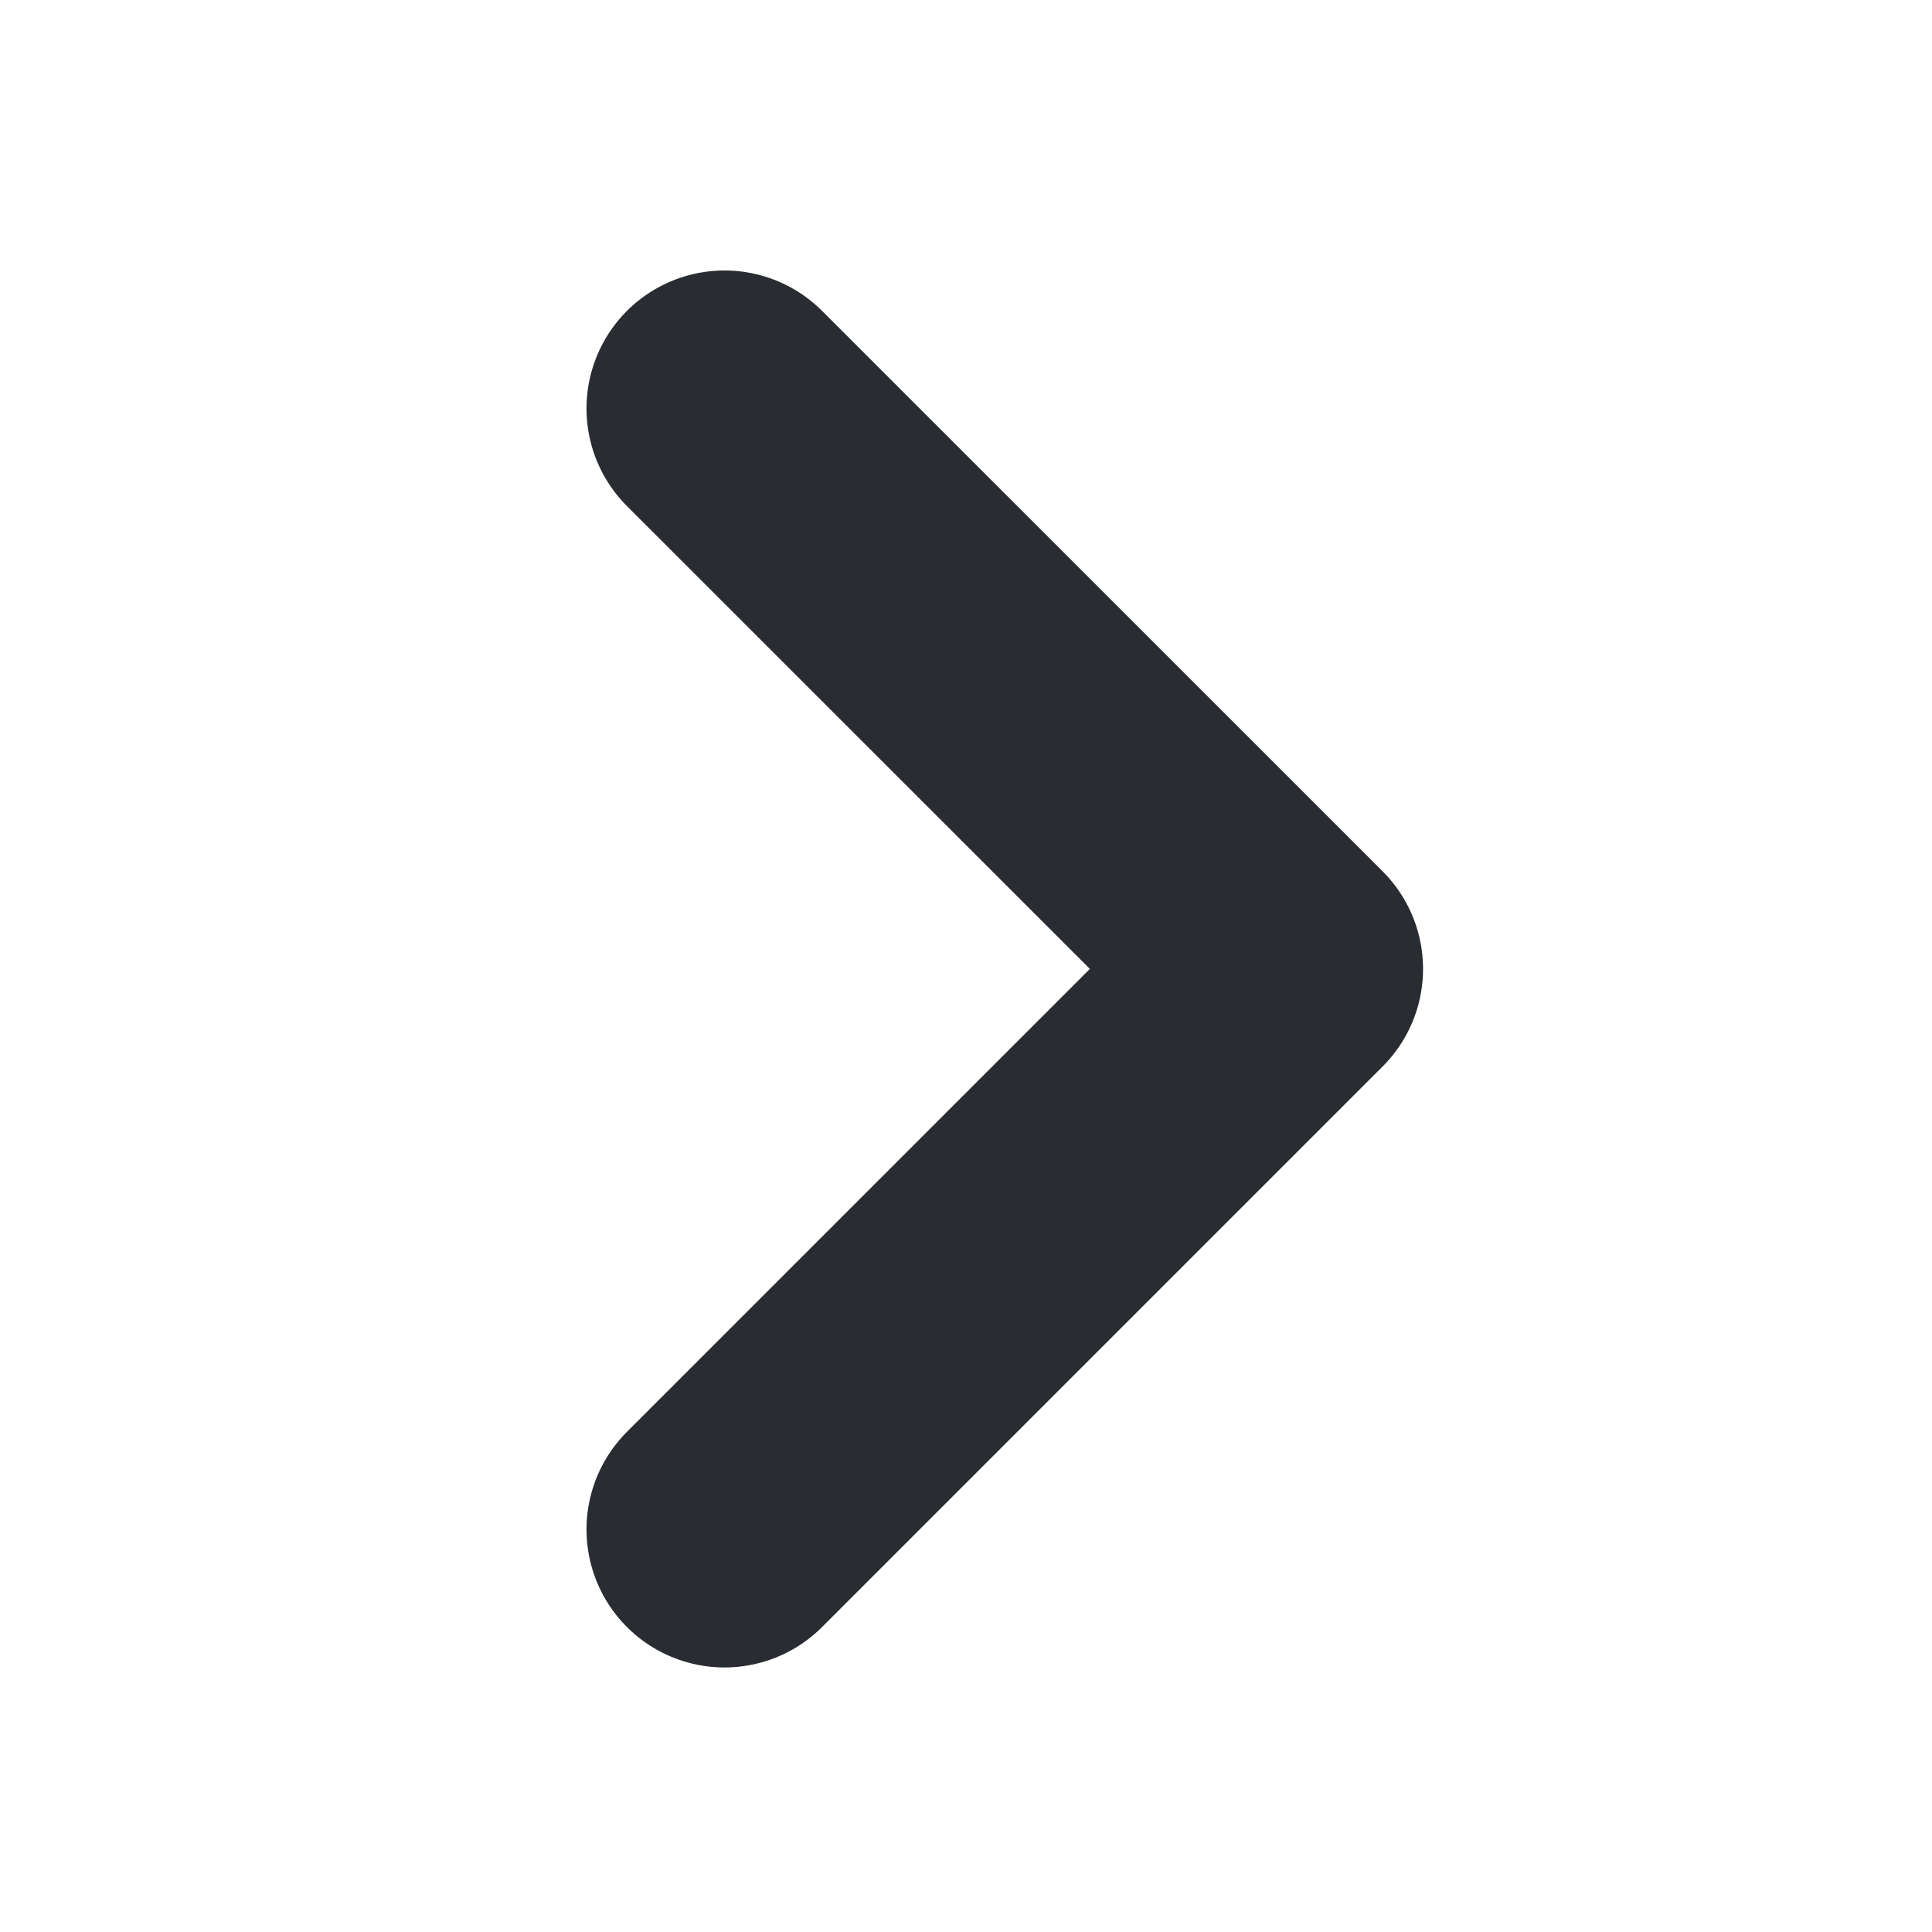 <svg width="14" height="14" viewBox="0 0 14 14" fill="none" xmlns="http://www.w3.org/2000/svg">
  <path d="M5.25 11.083L9.312 7.021L5.25 2.96" stroke="#292D32" stroke-width="2" stroke-linecap="round" stroke-linejoin="round"/>
</svg>
